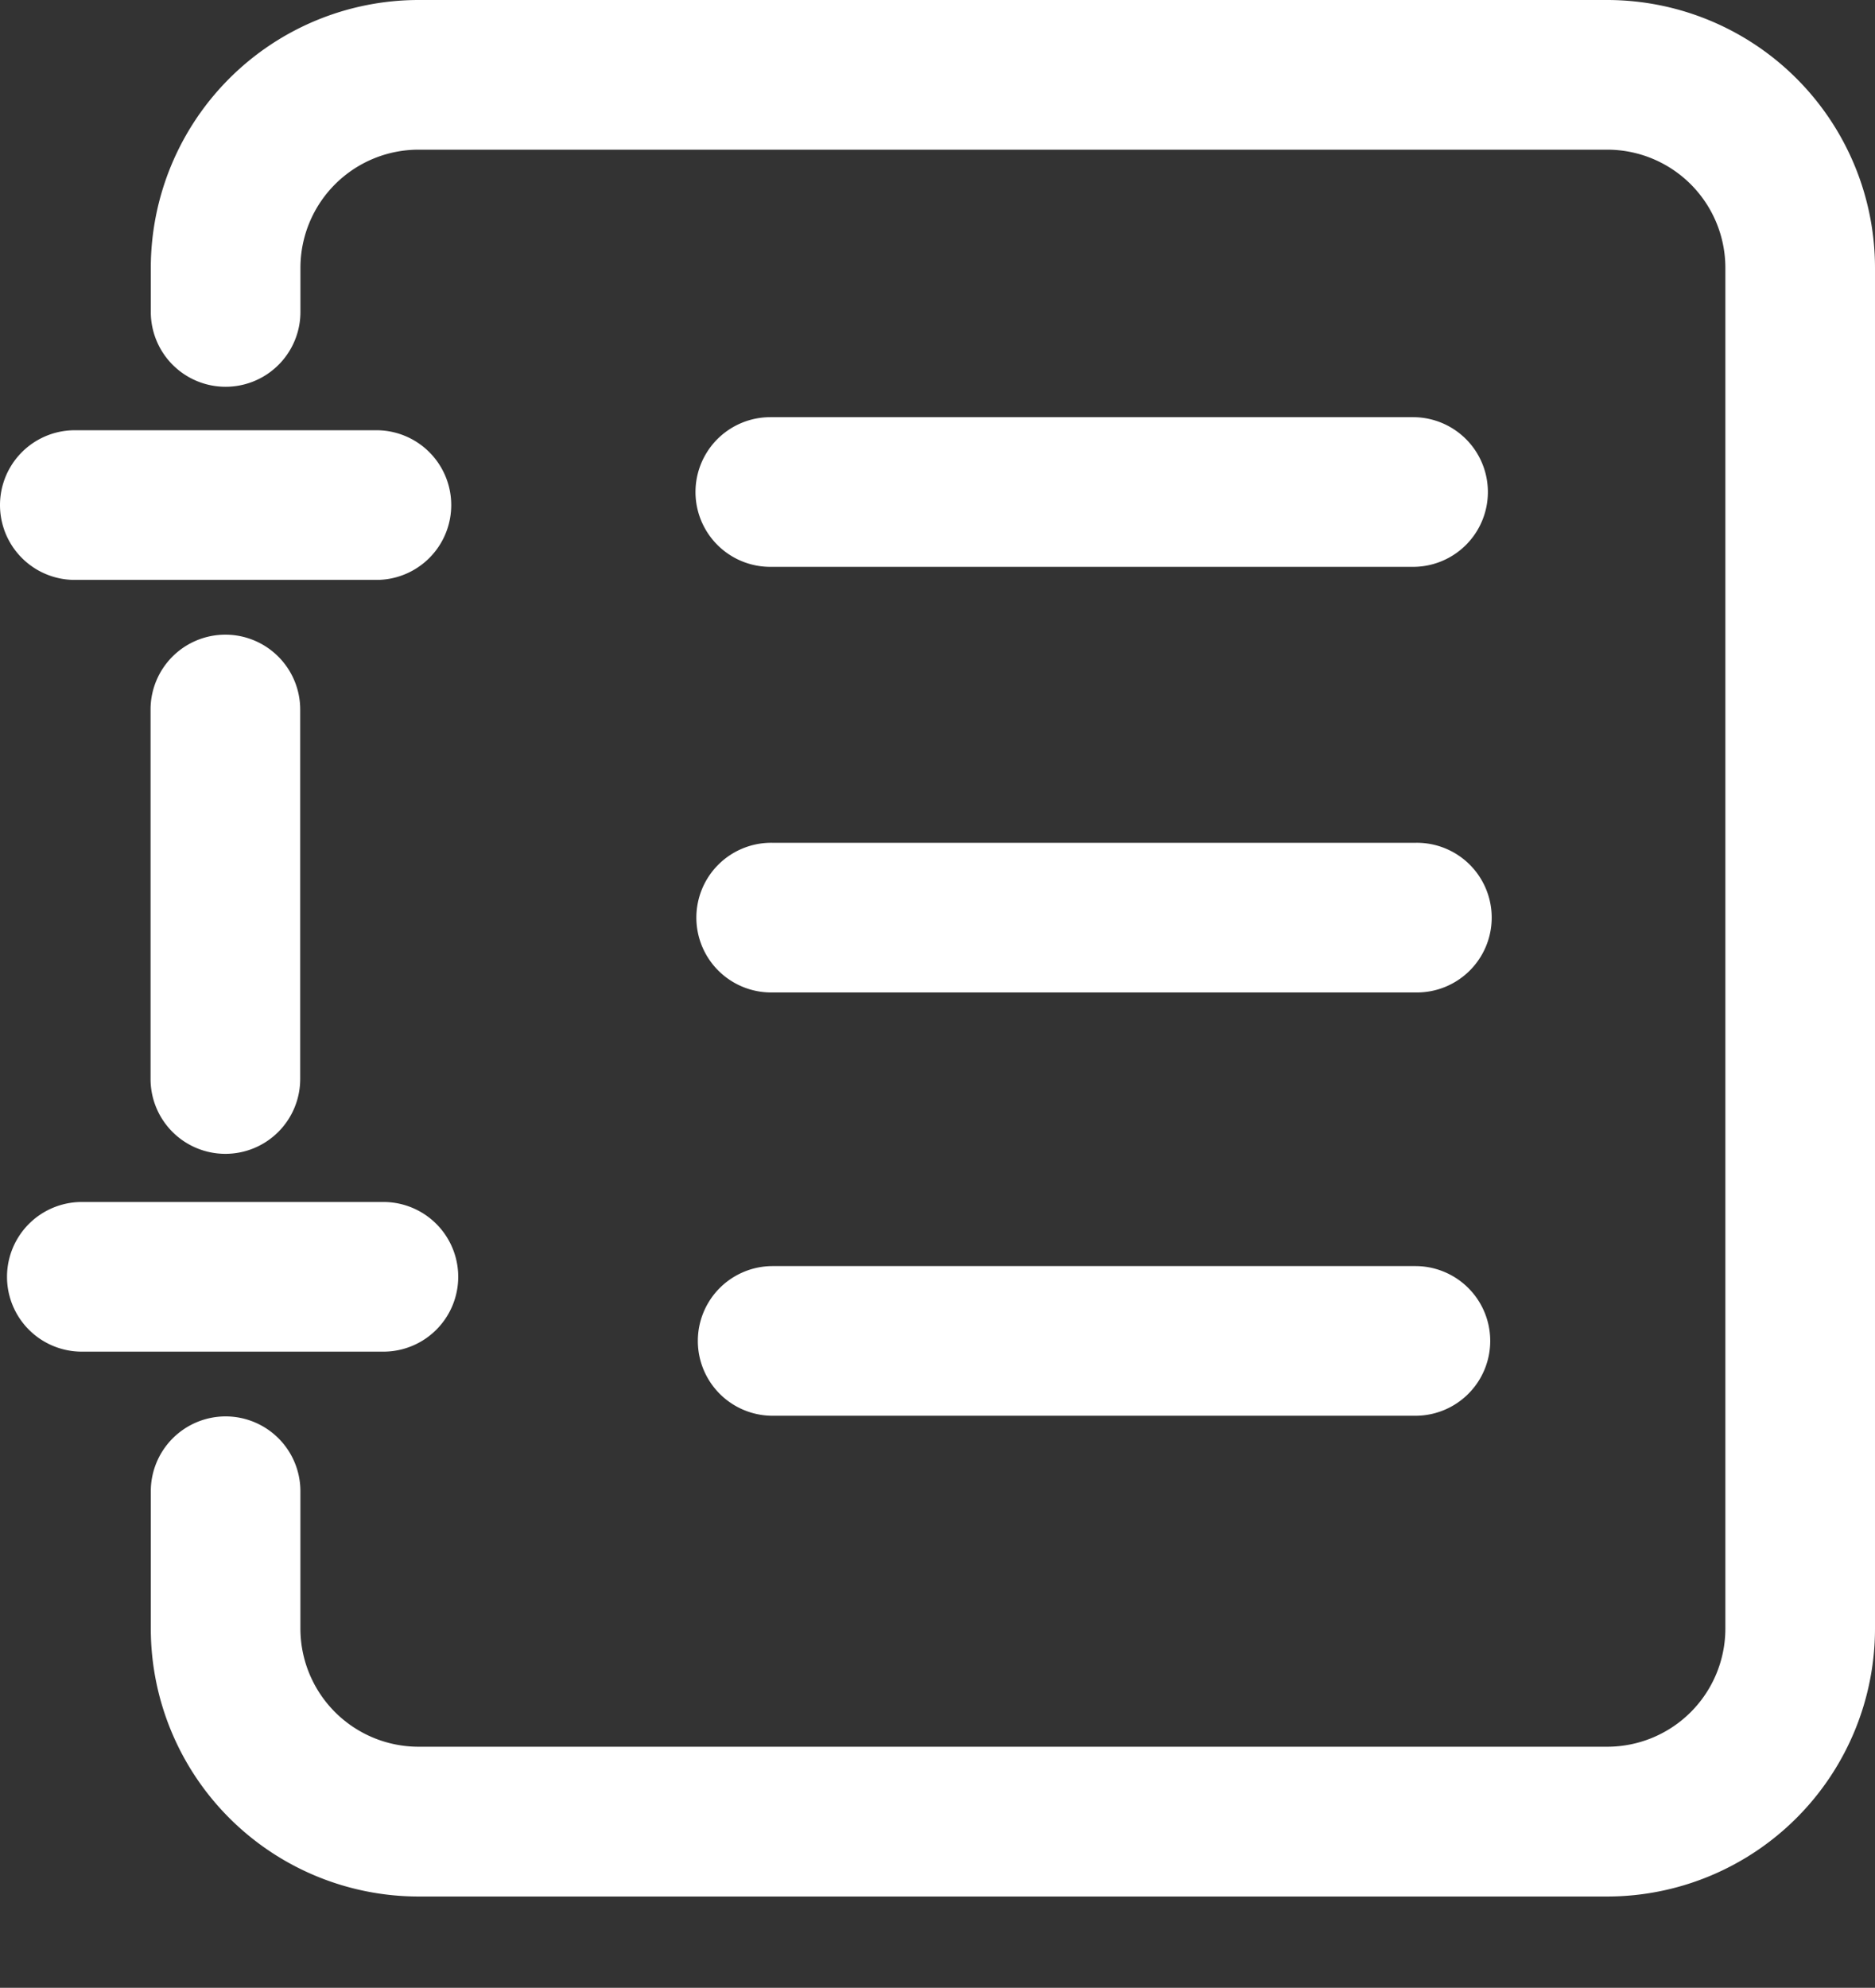 <svg xmlns="http://www.w3.org/2000/svg" xmlns:xlink="http://www.w3.org/1999/xlink" viewBox="0 0 641.57 680">
	<rect x="0" y="0" width="641.57" height="680" fill="#333333" stroke="none"/>
	<defs><style>path { fill: #ffffff; }</style></defs>
	<path
		d="M177,368.18a25.6,25.6,0,0,1-25.6-25.6l0-126.39A25.6,25.6,0,0,1,177,190.58h0a25.61,25.61,0,0,1,25.6,25.59l0,126.4A25.6,25.6,0,0,1,177,368.18Zm0,0"
		transform="translate(-99.88 26.53)" />
	<path
		d="M649.85,622.24H243.07a91.7,91.7,0,0,1-91.59-91.6l0-47A25.61,25.61,0,0,1,177.06,458h0a25.6,25.6,0,0,1,25.61,25.59v47A40.44,40.44,0,0,0,243.07,571H649.86a40.44,40.44,0,0,0,40.39-40.39V65.06a40.44,40.44,0,0,0-40.39-40.39H243.07a40.44,40.44,0,0,0-40.39,40.39V80.18a25.6,25.6,0,1,1-51.2,0V65.06a91.7,91.7,0,0,1,91.59-91.59H649.85a91.7,91.7,0,0,1,91.6,91.59V530.64a91.7,91.7,0,0,1-91.6,91.6Zm0,0"
		transform="translate(-99.88 26.53)" />
	<path
		d="M583.39,167.38H363.46a25.6,25.6,0,1,1,0-51.2H583.39a25.6,25.6,0,1,1,0,51.2Zm.8,145.59H364.26a25.6,25.6,0,1,1,0-51.19H584.19a25.6,25.6,0,1,1,0,51.19Zm0,144.81H364.26a25.6,25.6,0,1,1,0-51.2H584.19a25.6,25.6,0,0,1,0,51.2ZM231.07,435.85H127.88a25.6,25.6,0,1,1,0-51.2H231.07a25.6,25.6,0,1,1,0,51.2Zm-2.39-264H125.48a25.6,25.6,0,1,1,0-51.2h103.2a25.6,25.6,0,0,1,0,51.2Zm0,0"
		transform="translate(-99.88 26.53)" />
</svg>